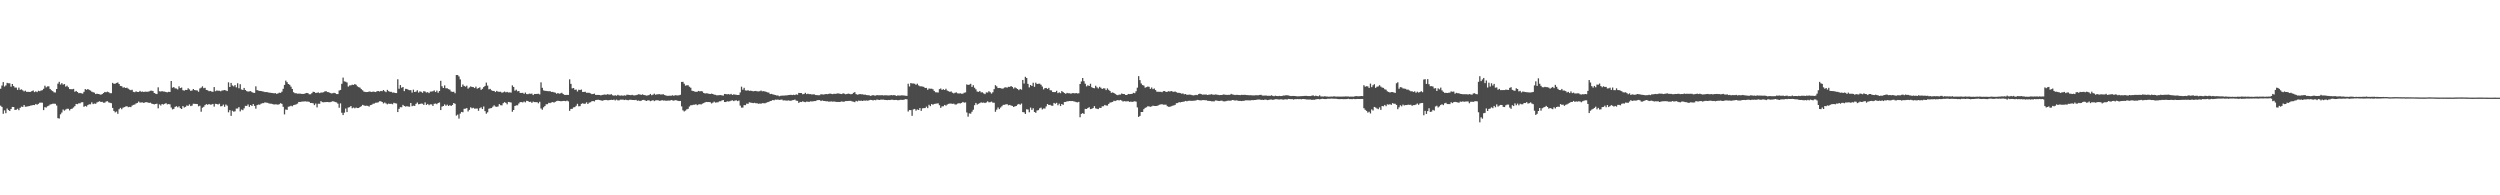 <?xml version="1.0" encoding="UTF-8"?>
<svg xmlns="http://www.w3.org/2000/svg" width="1920" height="150">
  <path d="M0 68.150h1v13.027H0zM1 65.676h1v16.432H1zM2 63.002h1v24.420H2zM3 66.466h1v18.314H3zM4 65.587h1v21.348H4zM5 63.620h1v19.717H5zM6 63.950h1v20.562H6zM7 64.017h1v21.215H7zM8 66.569h1v17.135H8zM9 64.537h1v17.611H9zM10 66.106h1v16.093H10zM11 67.242h1v17.179H11zM12 67.299h1v16.956H12zM13 69.010h1v14.501H13zM14 67.279h1v17.379H14zM15 68.968h1v13.886H15zM16 68.595h1v13.251H16zM17 69.370h1v12.776H17zM18 70.193h1v10.468H18zM19 69.619h1v12.349H19zM20 70.552h1v11.305H20zM21 70.480h1v11.173H21zM22 70.606h1v10.850H22zM23 70.538h1v10.550H23zM24 69.916h1v11.045H24zM25 69.490h1v11.174H25zM26 70.774h1v9.988H26zM27 70.123h1v9.707H27zM28 70.777h1v9.650H28zM29 69.689h1v10.090H29zM30 70.052h1v8.857H30zM31 69.510h1v9.286H31zM32 69.296h1v9.626H32zM33 68.201h1v16.369H33zM34 65.786h1v16.542H34zM35 67.101h1v15.478H35zM36 66.360h1v15.272H36zM37 66.327h1v14.801H37zM38 68.294h1v12.001H38zM39 69.320h1v10.718H39zM40 69.984h1v9.668H40zM41 70.918h1v8.686H41zM42 71.057h1v8.642H42zM43 68.349h1v12.677H43zM44 64.277h1v26.475H44zM45 62.819h1v28.207H45zM46 64.924h1v22.898H46zM47 63.822h1v22.602H47zM48 64.992h1v19.127H48zM49 64.548h1v20.456H49zM50 66.517h1v17.593H50zM51 65.784h1v17.730H51zM52 66.989h1v16.585H52zM53 68.422h1v16.395H53zM54 68.516h1v15.179H54zM55 68.566h1v14.854H55zM56 68.241h1v14.287H56zM57 70.440h1v11.091H57zM58 69.859h1v9.981H58zM59 70.641h1v9.389H59zM60 71.596h1v7.768H60zM61 71.359h1v8.018H61zM62 71.703h1v6.868H62zM63 71.879h1v6.599H63zM64 70.487h1v11.515H64zM65 68.408h1v12.948H65zM66 68.975h1v12.889H66zM67 68.335h1v12.379H67zM68 69.028h1v11.038H68zM69 69.536h1v10.575H69zM70 70.377h1v8.202H70zM71 70.834h1v9.132H71zM72 71.178h1v8.339H72zM73 72.249h1v7.457H73zM74 71.959h1v6.748H74zM75 72.191h1v6.009H75zM76 72.398h1v5.381H76zM77 72.760h1v5.554H77zM78 72.267h1v5.908H78zM79 71.491h1v7.398H79zM80 70.606h1v8.250H80zM81 70.849h1v7.117H81zM82 70.383h1v7.356H82zM83 70.812h1v7.832H83zM84 71.602h1v7.360H84zM85 71.556h1v7.684H85zM86 63.642h1v19.240H86zM87 64.374h1v20.803H87zM88 64.238h1v22.080H88zM89 63.696h1v21.948H89zM90 63.310h1v24.106H90zM91 64.498h1v19.413H91zM92 65.988h1v16.862H92zM93 66.223h1v17.711H93zM94 67.260h1v15.427H94zM95 67.071h1v15.228H95zM96 67.573h1v14.262H96zM97 67.305h1v14.244H97zM98 68.084h1v14.228H98zM99 68.817h1v13.275H99zM100 69.294h1v12.970H100zM101 68.939h1v12.180H101zM102 70.566h1v9.995H102zM103 70.825h1v9.479H103zM104 70.167h1v9.284H104zM105 70.602h1v8.450H105zM106 70.643h1v7.334H106zM107 69.763h1v9.026H107zM108 70.519h1v8.172H108zM109 70.294h1v8.358H109zM110 70.653h1v8.426H110zM111 70.337h1v8.225H111zM112 70.467h1v8.017H112zM113 70.427h1v8.243H113zM114 70.219h1v8.856H114zM115 69.684h1v9.181H115zM116 69.637h1v9.936H116zM117 69.954h1v9.929H117zM118 71.418h1v8.750H118zM119 71.934h1v7.918H119zM120 72.250h1v7.353H120zM121 67.075h1v16.103H121zM122 70.114h1v10.050H122zM123 70.274h1v10.779H123zM124 69.985h1v9.897H124zM125 70.318h1v9.977H125zM126 70.345h1v9.448H126zM127 70.697h1v8.488H127zM128 70.901h1v9.270H128zM129 70.493h1v9.417H129zM130 70.648h1v9.496H130zM131 62.229h1v20.368H131zM132 67.353h1v16.685H132zM133 66.878h1v16.719H133zM134 67.849h1v14.244H134zM135 67.999h1v13.553H135zM136 68.649h1v13.759H136zM137 66.316h1v15.361H137zM138 67.639h1v15.473H138zM139 67.245h1v16.470H139zM140 69.280h1v12.191H140zM141 69.643h1v12.950H141zM142 69.030h1v13.024H142zM143 69.138h1v11.871H143zM144 67.790h1v13.499H144zM145 68.659h1v11.517H145zM146 69.763h1v11.724H146zM147 69.459h1v11.627H147zM148 68.369h1v11.301H148zM149 69.170h1v10.574H149zM150 69.344h1v10.494H150zM151 69.478h1v10.444H151zM152 70.458h1v11.225H152zM153 67.922h1v13.266H153zM154 67.316h1v18.505H154zM155 66.286h1v16.467H155zM156 67.739h1v14.292H156zM157 67.438h1v13.305H157zM158 69.079h1v10.913H158zM159 69.316h1v11.195H159zM160 70.037h1v9.858H160zM161 69.856h1v10.531H161zM162 70.271h1v10.006H162zM163 70.503h1v9.293H163zM164 66.878h1v14.977H164zM165 70.037h1v9.696H165zM166 69.481h1v10.407H166zM167 69.709h1v10.586H167zM168 69.674h1v10.015H168zM169 70.098h1v11.545H169zM170 69.555h1v11.964H170zM171 69.355h1v11.004H171zM172 69.137h1v12.901H172zM173 69.482h1v10.783H173zM174 69.915h1v11.232H174zM175 63.233h1v23.015H175zM176 66.827h1v17.771H176zM177 63.677h1v25.302H177zM178 65.642h1v19.387H178zM179 66.333h1v19.429H179zM180 65.331h1v20.188H180zM181 67.073h1v16.332H181zM182 63.929h1v19.405H182zM183 67.770h1v14.517H183zM184 64.687h1v20.854H184zM185 68.718h1v15.422H185zM186 69.067h1v15.577H186zM187 67.555h1v15.646H187zM188 69.142h1v12.148H188zM189 69.999h1v11.343H189zM190 70.328h1v9.919H190zM191 70.144h1v11.910H191zM192 69.997h1v10.620H192zM193 70.766h1v10.637H193zM194 71.224h1v8.719H194zM195 71.358h1v9.953H195zM196 66.285h1v17.153H196zM197 69.209h1v11.549H197zM198 69.600h1v10.703H198zM199 69.852h1v10.567H199zM200 69.904h1v9.755H200zM201 70.207h1v9.028H201zM202 70.354h1v8.875H202zM203 70.685h1v7.921H203zM204 70.684h1v8.189H204zM205 70.819h1v8.150H205zM206 71.106h1v8.279H206zM207 71.207h1v8.390H207zM208 71.368h1v8.309H208zM209 71.476h1v8.502H209zM210 71.664h1v8.632H210zM211 71.533h1v8.573H211zM212 72.086h1v8.072H212zM213 71.715h1v8.744H213zM214 71.147h1v8.859H214zM215 71.313h1v7.968H215zM216 70.425h1v9.350H216zM217 68.174h1v13.862H217zM218 65.229h1v22.604H218zM219 61.890h1v22.245H219zM220 63.117h1v21.277H220zM221 64.502h1v17.453H221zM222 65.102h1v16.621H222zM223 66.546h1v14.652H223zM224 68.291h1v13.375H224zM225 70.821h1v9.945H225zM226 71.552h1v8.943H226zM227 71.618h1v8.525H227zM228 71.920h1v7.670H228zM229 71.861h1v6.429H229zM230 71.867h1v6.454H230zM231 72.076h1v6.025H231zM232 72.155h1v5.843H232zM233 72.109h1v5.825H233zM234 71.661h1v6.137H234zM235 71.378h1v6.637H235zM236 71.506h1v6.462H236zM237 72.405h1v5.828H237zM238 72.414h1v6.679H238zM239 71.586h1v7.461H239zM240 70.477h1v8.894H240zM241 70.681h1v10.083H241zM242 71.435h1v8.096H242zM243 71.205h1v11.273H243zM244 70.975h1v8.671H244zM245 71.502h1v8.194H245zM246 71.092h1v6.556H246zM247 71.049h1v7.385H247zM248 70.788h1v7.811H248zM249 70.193h1v8.269H249zM250 70.027h1v8.385H250zM251 70.723h1v7.588H251zM252 70.797h1v7.692H252zM253 71.380h1v7.116H253zM254 71.735h1v6.385H254zM255 71.626h1v6.163H255zM256 71.277h1v6.663H256zM257 71.600h1v6.800H257zM258 72.253h1v6.411H258zM259 72.238h1v7.375H259zM260 69.520h1v13.197H260zM261 69.088h1v10.338H261zM262 64.356h1v22.239H262zM263 59.603h1v28.750H263zM264 62.520h1v23.997H264zM265 62.760h1v20.600H265zM266 63.323h1v22.735H266zM267 66.524h1v16.073H267zM268 65.637h1v16.682H268zM269 65.519h1v15.874H269zM270 65.050h1v18.107H270zM271 65.239h1v17.344H271zM272 64.556h1v18.630H272zM273 65.060h1v17.518H273zM274 66.305h1v16.695H274zM275 66.903h1v16.024H275zM276 67.331h1v14.863H276zM277 68.449h1v13.093H277zM278 69.327h1v11.199H278zM279 70.339h1v10.619H279zM280 70.616h1v10.672H280zM281 70.696h1v10.454H281zM282 70.631h1v10.687H282zM283 70.266h1v11.624H283zM284 70.382h1v10.348H284zM285 70.655h1v9.831H285zM286 70.297h1v9.380H286zM287 70.500h1v9.004H287zM288 70.702h1v8.177H288zM289 70.103h1v8.729H289zM290 69.885h1v8.721H290zM291 70.280h1v7.511H291zM292 69.836h1v7.934H292zM293 70.053h1v8.277H293zM294 69.095h1v10.367H294zM295 70.114h1v8.607H295zM296 70.744h1v8.740H296zM297 69.038h1v11.100H297zM298 69.979h1v9.581H298zM299 70.505h1v9.302H299zM300 70.497h1v9.177H300zM301 71.122h1v8.933H301zM302 71.023h1v7.926H302zM303 71.410h1v7.880H303zM304 71.463h1v8.039H304zM305 60.884h1v25.207H305zM306 68.144h1v15.467H306zM307 65.308h1v17.036H307zM308 67.389h1v14.991H308zM309 66.799h1v13.759H309zM310 69.972h1v11.413H310zM311 68.211h1v13.652H311zM312 68.299h1v13.250H312zM313 68.935h1v12.889H313zM314 69.276h1v12.672H314zM315 69.239h1v9.854H315zM316 71.130h1v10.430H316zM317 68.848h1v12.320H317zM318 70.669h1v10.694H318zM319 70.360h1v9.392H319zM320 69.347h1v9.411H320zM321 71.075h1v9.036H321zM322 70.130h1v9.760H322zM323 70.483h1v9.053H323zM324 71.261h1v8.402H324zM325 69.990h1v10.622H325zM326 70.295h1v8.352H326zM327 71.041h1v9.532H327zM328 70.782h1v9.041H328zM329 71.539h1v9.246H329zM330 70.336h1v9.782H330zM331 70.307h1v9.855H331zM332 70.075h1v11.276H332zM333 69.407h1v10.309H333zM334 70.690h1v8.832H334zM335 69.587h1v10.449H335zM336 71.227h1v7.858H336zM337 69.874h1v8.817H337zM338 62.042h1v22.470H338zM339 66.263h1v15.624H339zM340 67.560h1v13.835H340zM341 65.577h1v14.625H341zM342 67.810h1v13.399H342zM343 67.781h1v12.607H343zM344 68.436h1v12.983H344zM345 68.871h1v11.881H345zM346 70.220h1v11.170H346zM347 70.577h1v9.989H347zM348 70.428h1v8.659H348zM349 71.612h1v8.097H349zM350 57.577h1v31.216H350zM351 57.644h1v30.371H351zM352 58.718h1v32.351H352zM353 60.982h1v26.265H353zM354 66.783h1v19.202H354zM355 64.882h1v21.329H355zM356 65.987h1v17.594H356zM357 66.557h1v16.905H357zM358 65.810h1v17.196H358zM359 68.025h1v17.603H359zM360 67.187h1v17.201H360zM361 66.369h1v16.075H361zM362 66.762h1v16.451H362zM363 66.925h1v15.883H363zM364 67.616h1v15.818H364zM365 66.529h1v16.888H365zM366 68.086h1v15.262H366zM367 67.635h1v17.482H367zM368 67.064h1v16.030H368zM369 68.996h1v13.422H369zM370 68.194h1v15.553H370zM371 66.883h1v14.887H371zM372 65.998h1v19.328H372zM373 63.428h1v23.855H373zM374 65.723h1v20.557H374zM375 68.590h1v14.898H375zM376 68.264h1v14.902H376zM377 69.310h1v13.707H377zM378 69.830h1v12.097H378zM379 69.837h1v11.077H379zM380 70.694h1v11.137H380zM381 69.787h1v12.302H381zM382 70.423h1v11.345H382zM383 70.506h1v9.487H383zM384 70.438h1v10.346H384zM385 71.206h1v9.747H385zM386 70.879h1v8.375H386zM387 70.307h1v8.121H387zM388 70.913h1v8.097H388zM389 70.559h1v9.545H389zM390 71.059h1v7.245H390zM391 70.893h1v7.615H391zM392 71.131h1v7.613H392zM393 65.579h1v20.220H393zM394 66.781h1v17.688H394zM395 69.620h1v11.805H395zM396 68.884h1v12.027H396zM397 70.136h1v10.782H397zM398 69.870h1v9.651H398zM399 71.386h1v7.028H399zM400 71.370h1v7.004H400zM401 71.250h1v7.467H401zM402 72.094h1v5.908H402zM403 71.068h1v7.585H403zM404 72.268h1v5.145H404zM405 72.338h1v5.270H405zM406 71.901h1v6.455H406zM407 72.051h1v6.098H407zM408 71.895h1v7.127H408zM409 73.002h1v5.017H409zM410 72.123h1v6.293H410zM411 72.210h1v6.209H411zM412 72.107h1v6.377H412zM413 71.968h1v7.401H413zM414 72.500h1v5.665H414zM415 63.228h1v20.060H415zM416 67.456h1v16.815H416zM417 69.407h1v13.005H417zM418 69.730h1v11.732H418zM419 69.819h1v10.239H419zM420 70.003h1v10.037H420zM421 70.081h1v8.853H421zM422 69.965h1v9.230H422zM423 70.600h1v8.079H423zM424 70.554h1v7.848H424zM425 70.928h1v7.877H425zM426 71.167h1v7.011H426zM427 71.963h1v5.709H427zM428 71.412h1v5.964H428zM429 72.009h1v5.567H429zM430 71.677h1v6.055H430zM431 71.239h1v6.491H431zM432 72.178h1v5.336H432zM433 72.840h1v4.694H433zM434 72.925h1v4.772H434zM435 72.882h1v4.377H435zM436 72.907h1v4.964H436zM437 60.921h1v24.213H437zM438 64.396h1v19.266H438zM439 67.872h1v15.694H439zM440 67.578h1v14.884H440zM441 68.967h1v13.328H441zM442 68.773h1v12.506H442zM443 70.241h1v9.481H443zM444 68.900h1v12.764H444zM445 69.194h1v12.301H445zM446 68.755h1v11.013H446zM447 70.622h1v8.683H447zM448 70.617h1v9.114H448zM449 70.435h1v9.191H449zM450 71.246h1v7.324H450zM451 71.244h1v8.618H451zM452 71.270h1v7.600H452zM453 71.695h1v6.845H453zM454 72.296h1v5.542H454zM455 72.180h1v5.379H455zM456 71.904h1v6.009H456zM457 72.898h1v3.974H457zM458 72.919h1v3.766H458zM459 72.927h1v3.668H459zM460 72.942h1v3.921H460zM461 73.288h1v3.793H461zM462 72.910h1v4.481H462zM463 72.780h1v4.253H463zM464 72.539h1v4.332H464zM465 72.831h1v3.908H465zM466 72.340h1v4.676H466zM467 72.526h1v4.456H467zM468 72.712h1v4.069H468zM469 72.364h1v4.285H469zM470 73.165h1v3.657H470zM471 73.489h1v3.025H471zM472 73.146h1v3.987H472zM473 73.536h1v2.963H473zM474 72.801h1v4.316H474zM475 73.318h1v3.725H475zM476 73.445h1v3.115H476zM477 73.241h1v3.314H477zM478 73.517h1v2.988H478zM479 73.191h1v3.664H479zM480 73.433h1v3.130H480zM481 72.699h1v4.148H481zM482 72.827h1v4.188H482zM483 72.982h1v3.650H483zM484 73.128h1v3.462H484zM485 72.823h1v3.996H485zM486 73.205h1v3.606H486zM487 73.275h1v3.626H487zM488 73.068h1v3.616H488zM489 72.763h1v4.643H489zM490 72.416h1v4.760H490zM491 72.543h1v5.096H491zM492 72.868h1v4.444H492zM493 72.470h1v4.375H493zM494 72.983h1v3.708H494zM495 73.106h1v4.038H495zM496 73.441h1v4.142H496zM497 73.245h1v3.825H497zM498 72.992h1v4.051H498zM499 72.147h1v5.590H499zM500 73.095h1v4.276H500zM501 72.729h1v4.175H501zM502 71.941h1v5.727H502zM503 72.755h1v4.341H503zM504 72.459h1v4.500H504zM505 72.415h1v4.656H505zM506 72.319h1v5.092H506zM507 72.578h1v4.736H507zM508 72.504h1v4.420H508zM509 72.416h1v4.836H509zM510 73.010h1v4.162H510zM511 73.355h1v4.058H511zM512 73.578h1v3.737H512zM513 73.587h1v3.641H513zM514 73.491h1v3.807H514zM515 73.527h1v3.264H515zM516 73.182h1v3.903H516zM517 73.574h1v3.794H517zM518 73.099h1v3.807H518zM519 73.199h1v3.873H519zM520 73.318h1v4.023H520zM521 73.164h1v4.457H521zM522 72.815h1v4.705H522zM523 62.948h1v18.746H523zM524 62.830h1v21.899H524zM525 64.287h1v21.302H525zM526 65.801h1v19.127H526zM527 65.486h1v18.487H527zM528 65.466h1v18.093H528zM529 66.628h1v15.203H529zM530 67.377h1v13.447H530zM531 69.667h1v11.143H531zM532 69.916h1v10.511H532zM533 70.323h1v10.126H533zM534 70.579h1v9.445H534zM535 70.399h1v10.380H535zM536 69.827h1v10.380H536zM537 70.189h1v9.834H537zM538 69.919h1v10.301H538zM539 70.266h1v9.350H539zM540 71.447h1v7.727H540zM541 71.777h1v6.830H541zM542 71.640h1v6.659H542zM543 71.737h1v6.648H543zM544 72.041h1v6.294H544zM545 72.174h1v6.391H545zM546 71.899h1v7.569H546zM547 72.171h1v6.659H547zM548 72.705h1v5.387H548zM549 72.818h1v5.954H549zM550 73.193h1v5.454H550zM551 73.151h1v5.369H551zM552 73.075h1v4.736H552zM553 73.025h1v4.738H553zM554 73.291h1v3.839H554zM555 73.443h1v3.398H555zM556 72.144h1v6.169H556zM557 72.223h1v6.166H557zM558 72.425h1v5.353H558zM559 72.261h1v5.736H559zM560 72.595h1v5.160H560zM561 72.102h1v5.199H561zM562 72.906h1v4.149H562zM563 72.426h1v5.248H563zM564 72.643h1v4.563H564zM565 72.827h1v4.207H565zM566 72.980h1v4.665H566zM567 72.926h1v4.291H567zM568 71.017h1v10.076H568zM569 66.574h1v16.070H569zM570 68.861h1v13.778H570zM571 67.419h1v13.339H571zM572 69.418h1v11.371H572zM573 69.572h1v10.008H573zM574 69.284h1v10.486H574zM575 69.763h1v8.847H575zM576 69.624h1v9.184H576zM577 69.858h1v9.121H577zM578 70.156h1v9.043H578zM579 69.946h1v9.009H579zM580 69.831h1v9.497H580zM581 70.130h1v9.156H581zM582 70.178h1v9.565H582zM583 70.038h1v9.477H583zM584 69.515h1v10.143H584zM585 70.160h1v9.071H585zM586 70.007h1v9.234H586zM587 70.257h1v9.096H587zM588 70.534h1v8.371H588zM589 70.979h1v7.490H589zM590 71.114h1v7.127H590zM591 72.252h1v5.357H591zM592 72.066h1v5.325H592zM593 72.450h1v4.335H593zM594 72.762h1v4.293H594zM595 73.002h1v3.468H595zM596 73.296h1v3.321H596zM597 73.313h1v3.122H597zM598 73.916h1v2.823H598zM599 73.556h1v3.039H599zM600 73.419h1v3.022H600zM601 73.412h1v3.745H601zM602 73.350h1v3.728H602zM603 73.248h1v3.943H603zM604 73.196h1v4.117H604zM605 72.987h1v4.134H605zM606 72.909h1v4.383H606zM607 72.818h1v4.593H607zM608 73.014h1v3.952H608zM609 72.777h1v4.077H609zM610 73.011h1v3.442H610zM611 72.469h1v4.865H611zM612 72.750h1v4.738H612zM613 71.336h1v7.722H613zM614 71.419h1v6.821H614zM615 71.492h1v6.900H615zM616 72.416h1v5.426H616zM617 72.159h1v6.078H617zM618 71.250h1v7.236H618zM619 72.290h1v5.715H619zM620 71.943h1v6.194H620zM621 72.279h1v5.934H621zM622 72.290h1v5.528H622zM623 72.531h1v5.391H623zM624 72.443h1v5.386H624zM625 72.506h1v5.097H625zM626 72.986h1v4.631H626zM627 73.071h1v3.899H627zM628 73.166h1v3.667H628zM629 73.110h1v3.758H629zM630 72.366h1v5.248H630zM631 72.514h1v4.650H631zM632 72.608h1v4.891H632zM633 72.405h1v5.181H633zM634 72.192h1v5.633H634zM635 72.355h1v5.423H635zM636 72.078h1v6.006H636zM637 71.839h1v6.170H637zM638 72.069h1v5.798H638zM639 72.273h1v5.832H639zM640 71.969h1v5.978H640zM641 72.087h1v6.058H641zM642 71.936h1v6.324H642zM643 71.677h1v6.596H643zM644 71.883h1v6.477H644zM645 72.068h1v6.092H645zM646 72.242h1v5.617H646zM647 71.641h1v6.536H647zM648 71.996h1v6.031H648zM649 72.393h1v5.203H649zM650 72.119h1v5.510H650zM651 71.911h1v5.610H651zM652 72.066h1v5.381H652zM653 72.391h1v5.095H653zM654 72.152h1v5.798H654zM655 71.254h1v6.893H655zM656 70.772h1v7.726H656zM657 72.302h1v5.175H657zM658 72.699h1v5.202H658zM659 72.501h1v4.760H659zM660 72.168h1v5.302H660zM661 72.468h1v4.840H661zM662 72.390h1v5.160H662zM663 72.757h1v4.394H663zM664 72.660h1v4.718H664zM665 73.023h1v4.142H665zM666 73.132h1v4.223H666zM667 73.151h1v3.855H667zM668 73.643h1v3.059H668zM669 73.366h1v3.425H669zM670 72.988h1v4.149H670zM671 73.361h1v3.410H671zM672 73.400h1v3.627H672zM673 73.036h1v3.418H673zM674 73.163h1v3.469H674zM675 73.155h1v3.651H675zM676 73.144h1v3.328H676zM677 73.049h1v3.497H677zM678 73.301h1v3.207H678zM679 73.184h1v3.556H679zM680 73.185h1v3.623H680zM681 73.277h1v3.620H681zM682 73.342h1v3.415H682zM683 73.239h1v3.612H683zM684 73.004h1v3.574H684zM685 73.227h1v3.362H685zM686 72.987h1v3.878H686zM687 73.228h1v3.539H687zM688 73.674h1v3.069H688zM689 73.291h1v3.706H689zM690 73.362h1v3.551H690zM691 73.388h1v3.240H691zM692 73.223h1v3.489H692zM693 73.243h1v3.517H693zM694 73.392h1v3.110H694zM695 73.514h1v2.634H695zM696 73.634h1v2.649H696zM697 64.333h1v21.317H697zM698 66.381h1v18.140H698zM699 63.812h1v20.789H699zM700 64.101h1v24.838H700zM701 64.116h1v19.913H701zM702 64.330h1v19.328H702zM703 65.141h1v19.837H703zM704 64.267h1v19.798H704zM705 65.593h1v18.866H705zM706 66.243h1v16.775H706zM707 66.297h1v18.836H707zM708 66.437h1v16.775H708zM709 66.726h1v16.312H709zM710 67.561h1v15.452H710zM711 67.494h1v14.361H711zM712 68.975h1v14.061H712zM713 67.932h1v12.562H713zM714 68.165h1v13.370H714zM715 68.093h1v11.834H715zM716 68.535h1v11.924H716zM717 69.855h1v9.945H717zM718 70.870h1v8.791H718zM719 70.904h1v8.609H719zM720 71.087h1v8.290H720zM721 68.439h1v12.353H721zM722 67.954h1v14.900H722zM723 69.082h1v12.642H723zM724 68.495h1v13.137H724zM725 69.142h1v11.431H725zM726 68.137h1v13.023H726zM727 69.600h1v10.683H727zM728 70.044h1v9.718H728zM729 70.547h1v8.972H729zM730 70.209h1v9.340H730zM731 71.167h1v8.587H731zM732 71.722h1v7.908H732zM733 71.237h1v9.035H733zM734 70.942h1v9.296H734zM735 71.669h1v7.899H735zM736 71.823h1v7.457H736zM737 71.622h1v7.853H737zM738 71.994h1v7.063H738zM739 71.915h1v6.390H739zM740 71.208h1v7.645H740zM741 70.947h1v7.714H741zM742 64.842h1v21.543H742zM743 65.218h1v24.359H743zM744 64.952h1v22.156H744zM745 64.353h1v22.933H745zM746 66.773h1v19.016H746zM747 65.446h1v18.838H747zM748 67.383h1v13.388H748zM749 68.592h1v10.445H749zM750 70.323h1v9.993H750zM751 70.530h1v9.194H751zM752 69.869h1v9.324H752zM753 70.962h1v7.638H753zM754 70.882h1v8.089H754zM755 71.714h1v7.005H755zM756 72.281h1v6.880H756zM757 70.962h1v7.736H757zM758 71.090h1v6.720H758zM759 70.044h1v8.556H759zM760 70.874h1v7.622H760zM761 71.880h1v6.175H761zM762 70.856h1v8.013H762zM763 68.436h1v10.446H763zM764 65.445h1v20.404H764zM765 66.308h1v17.920H765zM766 67.650h1v14.863H766zM767 67.514h1v16.315H767zM768 67.665h1v14.919H768zM769 68.099h1v13.536H769zM770 67.939h1v12.615H770zM771 67.212h1v13.270H771zM772 67.040h1v13.084H772zM773 67.334h1v12.680H773zM774 66.644h1v14.271H774zM775 66.773h1v13.821H775zM776 66.027h1v15.023H776zM777 66.772h1v14.593H777zM778 68.002h1v14.173H778zM779 67.078h1v14.581H779zM780 67.716h1v13.680H780zM781 68.375h1v11.951H781zM782 69.223h1v10.610H782zM783 68.303h1v12.132H783zM784 68.888h1v10.605H784zM785 61.373h1v24.682H785zM786 64.143h1v22.117H786zM787 58.973h1v28.531H787zM788 59.879h1v24.051H788zM789 64.394h1v19.715H789zM790 67.121h1v19.086H790zM791 65.265h1v17.390H791zM792 66.057h1v18.333H792zM793 63.537h1v19.612H793zM794 66.645h1v19.388H794zM795 63.478h1v23.147H795zM796 64.496h1v20.345H796zM797 64.316h1v20.257H797zM798 64.252h1v18.965H798zM799 65.079h1v17.575H799zM800 66.474h1v17.587H800zM801 68.668h1v14.629H801zM802 67.708h1v15.621H802zM803 67.535h1v14.161H803zM804 68.313h1v11.557H804zM805 67.477h1v13.179H805zM806 69.290h1v11.172H806zM807 69.446h1v11.697H807zM808 70.664h1v10.565H808zM809 70.776h1v8.267H809zM810 70.698h1v8.961H810zM811 69.736h1v9.220H811zM812 71.506h1v9.347H812zM813 70.926h1v8.698H813zM814 71.555h1v9.903H814zM815 69.921h1v9.959H815zM816 70.697h1v9.842H816zM817 71.451h1v6.914H817zM818 72.023h1v6.276H818zM819 71.315h1v6.488H819zM820 71.606h1v6.172H820zM821 71.652h1v5.918H821zM822 71.993h1v5.698H822zM823 71.530h1v6.041H823zM824 71.503h1v6.337H824zM825 71.726h1v6.310H825zM826 71.407h1v7.023H826zM827 71.805h1v6.842H827zM828 71.619h1v6.608H828zM829 64.507h1v25.568H829zM830 62.587h1v24.839H830zM831 59.887h1v26.985H831zM832 62.336h1v25.169H832zM833 64.327h1v19.303H833zM834 66.344h1v17.355H834zM835 65.503h1v17.462H835zM836 66.062h1v16.290H836zM837 64.285h1v19.513H837zM838 66.976h1v16.594H838zM839 67.594h1v15.402H839zM840 67.789h1v13.728H840zM841 65.850h1v17.391H841zM842 67.073h1v16.495H842zM843 67.919h1v15.871H843zM844 66.687h1v16.129H844zM845 67.384h1v15.552H845zM846 68.369h1v13.286H846zM847 67.768h1v13.841H847zM848 67.909h1v12.683H848zM849 69.206h1v11.821H849zM850 67.877h1v13.227H850zM851 68.945h1v10.873H851zM852 69.873h1v8.918H852zM853 71.265h1v7.315H853zM854 70.986h1v7.304H854zM855 71.441h1v5.940H855zM856 72.098h1v5.532H856zM857 72.775h1v4.391H857zM858 73.098h1v3.772H858zM859 72.655h1v4.502H859zM860 72.669h1v4.101H860zM861 71.785h1v5.476H861zM862 72.173h1v5.823H862zM863 72.244h1v5.435H863zM864 72.916h1v4.948H864zM865 72.958h1v4.857H865zM866 72.125h1v5.612H866zM867 72.301h1v5.979H867zM868 72.186h1v5.847H868zM869 72.064h1v6.206H869zM870 71.285h1v6.732H870zM871 71.565h1v6.218H871zM872 70.101h1v8.004H872zM873 67.329h1v15.172H873zM874 58.473h1v31.337H874zM875 61.537h1v27.427H875zM876 64.084h1v21.922H876zM877 65.316h1v20.720H877zM878 65.669h1v18.179H878zM879 67.340h1v15.515H879zM880 66.893h1v15.505H880zM881 66.477h1v15.141H881zM882 66.672h1v15.023H882zM883 68.267h1v13.739H883zM884 67.184h1v14.530H884zM885 68.471h1v12.673H885zM886 67.933h1v13.491H886zM887 69.171h1v12.240H887zM888 70.434h1v10.918H888zM889 70.427h1v10.507H889zM890 70.498h1v9.921H890zM891 70.518h1v9.679H891zM892 70.807h1v9.243H892zM893 69.982h1v10.430H893zM894 69.913h1v10.468H894zM895 70.678h1v9.694H895zM896 70.458h1v11.128H896zM897 70.052h1v11.979H897zM898 70.316h1v11.695H898zM899 69.910h1v11.728H899zM900 70.289h1v10.916H900zM901 70.545h1v10.423H901zM902 70.237h1v10.307H902zM903 70.828h1v8.444H903zM904 71.283h1v7.880H904zM905 71.278h1v7.156H905zM906 71.527h1v7.113H906zM907 71.936h1v6.391H907zM908 71.747h1v6.456H908zM909 72.434h1v5.528H909zM910 72.210h1v5.309H910zM911 72.786h1v5.061H911zM912 72.738h1v4.745H912zM913 72.673h1v4.668H913zM914 72.760h1v4.642H914zM915 73.086h1v4.377H915zM916 73.255h1v4.129H916zM917 73.089h1v4.208H917zM918 72.868h1v4.311H918zM919 73.068h1v3.642H919zM920 72.294h1v4.558H920zM921 71.923h1v5.150H921zM922 72.241h1v4.872H922zM923 72.689h1v4.226H923zM924 72.617h1v4.245H924zM925 72.589h1v4.401H925zM926 72.582h1v4.442H926zM927 72.949h1v4.475H927zM928 72.662h1v4.794H928zM929 72.591h1v4.970H929zM930 72.327h1v5.507H930zM931 72.698h1v5.146H931zM932 72.731h1v5.149H932zM933 72.572h1v4.567H933zM934 72.672h1v4.550H934zM935 72.866h1v4.630H935zM936 73.050h1v4.538H936zM937 72.959h1v4.410H937zM938 72.957h1v4.349H938zM939 72.542h1v5.276H939zM940 72.635h1v5.225H940zM941 72.795h1v4.946H941zM942 72.894h1v4.511H942zM943 72.801h1v4.457H943zM944 72.872h1v4.485H944zM945 72.078h1v5.181H945zM946 72.560h1v4.241H946zM947 72.717h1v4.223H947zM948 73.005h1v4.232H948zM949 72.802h1v4.265H949zM950 72.853h1v4.390H950zM951 72.946h1v4.592H951zM952 73.037h1v4.406H952zM953 72.805h1v4.797H953zM954 72.891h1v4.558H954zM955 72.796h1v4.602H955zM956 72.879h1v4.189H956zM957 73.011h1v4.021H957zM958 73.080h1v3.976H958zM959 73.150h1v3.962H959zM960 73.126h1v3.964H960zM961 73.212h1v3.661H961zM962 73.285h1v3.670H962zM963 73.277h1v3.526H963zM964 73.131h1v3.602H964zM965 73.151h1v3.346H965zM966 73.147h1v3.308H966zM967 72.904h1v3.533H967zM968 72.792h1v3.969H968zM969 73.348h1v3.307H969zM970 73.444h1v3.378H970zM971 73.349h1v3.118H971zM972 73.362h1v3.255H972zM973 73.586h1v3.320H973zM974 73.542h1v3.167H974zM975 73.602h1v2.849H975zM976 73.179h1v3.271H976zM977 73.649h1v3.058H977zM978 73.864h1v2.613H978zM979 73.471h1v2.723H979zM980 73.738h1v2.423H980zM981 73.833h1v2.495H981zM982 73.630h1v2.812H982zM983 73.771h1v2.520H983zM984 73.715h1v2.569H984zM985 73.358h1v3.251H985zM986 73.392h1v2.953H986zM987 73.160h1v3.079H987zM988 73.167h1v3.259H988zM989 73.320h1v2.643H989zM990 73.562h1v2.498H990zM991 73.803h1v2.400H991zM992 73.689h1v2.470H992zM993 73.663h1v2.811H993zM994 73.729h1v2.427H994zM995 73.872h1v2.305H995zM996 73.992h1v2.102H996zM997 73.956h1v2.253H997zM998 73.878h1v2.200H998zM999 73.820h1v2.451H999zM1000 73.803h1v2.226H1000zM1001 73.685h1v2.382H1001zM1002 73.620h1v2.608H1002zM1003 73.644h1v2.734H1003zM1004 73.754h1v2.691H1004zM1005 73.766h1v2.667H1005zM1006 73.755h1v2.712H1006zM1007 73.458h1v3.231H1007zM1008 73.240h1v3.334H1008zM1009 73.835h1v2.786H1009zM1010 73.469h1v2.884H1010zM1011 73.801h1v2.327H1011zM1012 73.918h1v2.160H1012zM1013 73.193h1v3.076H1013zM1014 74.062h1v2.006H1014zM1015 74.100h1v1.744H1015zM1016 74.131h1v1.865H1016zM1017 73.900h1v2.192H1017zM1018 74.120h1v1.954H1018zM1019 74.158h1v1.682H1019zM1020 74.268h1v1.542H1020zM1021 74.170h1v1.666H1021zM1022 74.141h1v1.590H1022zM1023 74.213h1v1.574H1023zM1024 73.933h1v1.893H1024zM1025 74.130h1v1.673H1025zM1026 74.187h1v1.673H1026zM1027 74.132h1v1.950H1027zM1028 74.195h1v1.959H1028zM1029 74.202h1v1.933H1029zM1030 74.190h1v1.831H1030zM1031 74.143h1v2.036H1031zM1032 74.142h1v1.991H1032zM1033 74.012h1v2.122H1033zM1034 74.107h1v1.957H1034zM1035 74.087h1v1.758H1035zM1036 74.228h1v1.901H1036zM1037 74.209h1v1.895H1037zM1038 74.172h1v2.030H1038zM1039 74.216h1v1.724H1039zM1040 74.003h1v2.154H1040zM1041 73.799h1v2.287H1041zM1042 73.954h1v2.014H1042zM1043 73.949h1v2.068H1043zM1044 73.900h1v2.134H1044zM1045 73.736h1v2.226H1045zM1046 73.850h1v2.118H1046zM1047 65.421h1v17.672H1047zM1048 66.570h1v17.747H1048zM1049 66.184h1v18.972H1049zM1050 66.331h1v20.135H1050zM1051 67.511h1v18.278H1051zM1052 64.217h1v22.923H1052zM1053 66.941h1v17.099H1053zM1054 65.496h1v19.382H1054zM1055 64.671h1v17.476H1055zM1056 67.472h1v15.104H1056zM1057 66.633h1v16.661H1057zM1058 66.367h1v17.505H1058zM1059 65.441h1v17.053H1059zM1060 66.502h1v17.862H1060zM1061 67.229h1v14.189H1061zM1062 67.474h1v14.203H1062zM1063 68.554h1v12.029H1063zM1064 68.863h1v12.705H1064zM1065 70.151h1v10.001H1065zM1066 70.601h1v9.759H1066zM1067 71.067h1v8.942H1067zM1068 70.701h1v9.828H1068zM1069 70.686h1v8.533H1069zM1070 70.989h1v8.671H1070zM1071 71.349h1v8.323H1071zM1072 63.924h1v16.666H1072zM1073 63.203h1v20.656H1073zM1074 68.125h1v14.324H1074zM1075 66.912h1v13.907H1075zM1076 67.117h1v14.540H1076zM1077 67.872h1v12.475H1077zM1078 68.043h1v12.976H1078zM1079 68.194h1v12.482H1079zM1080 68.884h1v11.805H1080zM1081 68.789h1v11.597H1081zM1082 69.460h1v11.090H1082zM1083 70.091h1v10.324H1083zM1084 70.111h1v11.157H1084zM1085 70.595h1v10.163H1085zM1086 70.161h1v10.552H1086zM1087 71.239h1v9.036H1087zM1088 70.406h1v9.098H1088zM1089 71.091h1v9.373H1089zM1090 70.712h1v8.741H1090zM1091 69.982h1v9.155H1091zM1092 70.817h1v8.230H1092zM1093 61.078h1v27.431H1093zM1094 60.802h1v24.331H1094zM1095 64.462h1v23.031H1095zM1096 60.789h1v24.562H1096zM1097 64.675h1v18.485H1097zM1098 66.207h1v19.746H1098zM1099 66.138h1v19.595H1099zM1100 66.473h1v17.917H1100zM1101 67.929h1v16.988H1101zM1102 67.662h1v14.121H1102zM1103 69.852h1v11.368H1103zM1104 67.815h1v14.720H1104zM1105 68.617h1v13.073H1105zM1106 67.269h1v13.310H1106zM1107 69.405h1v10.652H1107zM1108 70.494h1v10.262H1108zM1109 71.326h1v8.043H1109zM1110 71.261h1v7.699H1110zM1111 71.436h1v8.463H1111zM1112 71.201h1v8.723H1112zM1113 71.100h1v8.855H1113zM1114 70.190h1v8.362H1114zM1115 70.459h1v8.728H1115zM1116 70.302h1v8.161H1116zM1117 71.959h1v6.290H1117zM1118 71.247h1v7.207H1118zM1119 71.581h1v7.065H1119zM1120 71.637h1v7.275H1120zM1121 72.082h1v5.942H1121zM1122 72.180h1v6.006H1122zM1123 72.383h1v5.475H1123zM1124 72.334h1v5.852H1124zM1125 72.402h1v5.560H1125zM1126 72.341h1v5.573H1126zM1127 72.602h1v5.342H1127zM1128 72.266h1v7.018H1128zM1129 72.498h1v5.682H1129zM1130 72.739h1v5.412H1130zM1131 71.761h1v6.474H1131zM1132 71.572h1v6.310H1132zM1133 72.266h1v5.396H1133zM1134 72.384h1v5.493H1134zM1135 62.802h1v23.427H1135zM1136 58.537h1v35.419H1136zM1137 62.319h1v27.812H1137zM1138 61.037h1v30.122H1138zM1139 59.857h1v27.155H1139zM1140 63.864h1v22.799H1140zM1141 61.777h1v21.537H1141zM1142 67.237h1v18.015H1142zM1143 63.468h1v20.188H1143zM1144 66.483h1v16.850H1144zM1145 63.931h1v18.494H1145zM1146 65.703h1v17.414H1146zM1147 64.432h1v16.936H1147zM1148 67.320h1v15.052H1148zM1149 67.133h1v13.067H1149zM1150 68.939h1v12.913H1150zM1151 68.259h1v12.860H1151zM1152 69.238h1v11.371H1152zM1153 69.187h1v11.453H1153zM1154 69.175h1v12.904H1154zM1155 69.149h1v13.076H1155zM1156 68.820h1v12.007H1156zM1157 68.968h1v11.357H1157zM1158 69.085h1v11.234H1158zM1159 67.465h1v15.116H1159zM1160 66.993h1v16.541H1160zM1161 69.033h1v11.758H1161zM1162 69.472h1v12.003H1162zM1163 69.717h1v9.670H1163zM1164 67.767h1v13.077H1164zM1165 68.331h1v11.212H1165zM1166 70.205h1v10.665H1166zM1167 69.776h1v9.889H1167zM1168 71.031h1v9.074H1168zM1169 70.312h1v9.745H1169zM1170 70.445h1v8.669H1170zM1171 70.727h1v8.424H1171zM1172 70.784h1v7.661H1172zM1173 70.916h1v8.674H1173zM1174 71.000h1v8.278H1174zM1175 71.001h1v7.618H1175zM1176 70.861h1v8.633H1176zM1177 70.597h1v9.413H1177zM1178 65.577h1v19.472H1178zM1179 62.473h1v25.818H1179zM1180 65.962h1v21.423H1180zM1181 60.162h1v25.104H1181zM1182 64.317h1v18.605H1182zM1183 65.919h1v19.062H1183zM1184 66.972h1v16.196H1184zM1185 67.078h1v15.479H1185zM1186 66.647h1v15.497H1186zM1187 66.904h1v14.392H1187zM1188 66.959h1v15.207H1188zM1189 67.309h1v16.172H1189zM1190 68.078h1v14.856H1190zM1191 67.391h1v15.960H1191zM1192 66.788h1v17.060H1192zM1193 67.691h1v14.674H1193zM1194 65.174h1v18.110H1194zM1195 66.676h1v15.517H1195zM1196 68.195h1v13.673H1196zM1197 69.115h1v12.940H1197zM1198 69.200h1v10.700H1198zM1199 68.283h1v12.213H1199zM1200 69.540h1v10.853H1200zM1201 69.537h1v11.746H1201zM1202 69.974h1v10.518H1202zM1203 70.962h1v9.177H1203zM1204 70.531h1v8.957H1204zM1205 71.456h1v7.548H1205zM1206 70.207h1v8.071H1206zM1207 71.511h1v6.849H1207zM1208 71.108h1v6.391H1208zM1209 71.786h1v6.435H1209zM1210 71.796h1v6.087H1210zM1211 71.686h1v6.402H1211zM1212 71.697h1v6.069H1212zM1213 72.413h1v5.568H1213zM1214 72.610h1v5.956H1214zM1215 72.324h1v5.458H1215zM1216 72.446h1v4.923H1216zM1217 72.207h1v4.796H1217zM1218 72.329h1v4.706H1218zM1219 69.792h1v10.040H1219zM1220 61.506h1v25.343H1220zM1221 63.395h1v21.666H1221zM1222 66.151h1v18.038H1222zM1223 67.273h1v16.340H1223zM1224 65.994h1v16.899H1224zM1225 67.021h1v14.909H1225zM1226 64.999h1v18.979H1226zM1227 65.031h1v17.835H1227zM1228 64.173h1v19.938H1228zM1229 66.078h1v17.885H1229zM1230 67.037h1v15.236H1230zM1231 66.260h1v15.859H1231zM1232 66.743h1v14.387H1232zM1233 66.703h1v15.700H1233zM1234 67.953h1v12.715H1234zM1235 67.834h1v14.394H1235zM1236 67.344h1v14.186H1236zM1237 69.022h1v11.710H1237zM1238 67.217h1v13.965H1238zM1239 69.200h1v12.661H1239zM1240 69.259h1v12.122H1240zM1241 67.830h1v14.060H1241zM1242 69.161h1v11.369H1242zM1243 69.234h1v11.315H1243zM1244 69.562h1v11.325H1244zM1245 70.020h1v9.711H1245zM1246 70.858h1v8.564H1246zM1247 70.988h1v8.568H1247zM1248 70.879h1v7.891H1248zM1249 71.509h1v7.413H1249zM1250 72.355h1v6.594H1250zM1251 71.679h1v6.288H1251zM1252 72.886h1v4.013H1252zM1253 72.431h1v5.123H1253zM1254 72.646h1v4.635H1254zM1255 72.803h1v4.409H1255zM1256 72.603h1v4.686H1256zM1257 72.170h1v4.775H1257zM1258 72.332h1v4.343H1258zM1259 72.437h1v4.620H1259zM1260 72.742h1v5.269H1260zM1261 72.790h1v5.261H1261zM1262 72.982h1v4.527H1262zM1263 73.140h1v3.949H1263zM1264 73.124h1v3.666H1264zM1265 73.046h1v4.057H1265zM1266 72.774h1v4.839H1266zM1267 73.086h1v4.334H1267zM1268 72.480h1v4.858H1268zM1269 72.470h1v5.127H1269zM1270 72.298h1v5.657H1270zM1271 72.164h1v5.592H1271zM1272 72.269h1v5.619H1272zM1273 72.052h1v5.703H1273zM1274 71.853h1v6.486H1274zM1275 71.932h1v6.132H1275zM1276 71.913h1v5.916H1276zM1277 72.268h1v5.515H1277zM1278 72.020h1v5.680H1278zM1279 71.867h1v5.874H1279zM1280 71.689h1v6.111H1280zM1281 72.031h1v6.073H1281zM1282 72.067h1v6.020H1282zM1283 72.107h1v5.954H1283zM1284 72.335h1v5.296H1284zM1285 72.365h1v5.591H1285zM1286 72.151h1v5.707H1286zM1287 72.191h1v5.497H1287zM1288 72.021h1v6.110H1288zM1289 72.046h1v6.385H1289zM1290 72.307h1v6.296H1290zM1291 72.199h1v5.867H1291zM1292 72.240h1v5.703H1292zM1293 71.839h1v6.377H1293zM1294 72.075h1v6.338H1294zM1295 71.981h1v6.557H1295zM1296 72.015h1v6.972H1296zM1297 72.058h1v6.827H1297zM1298 71.963h1v6.579H1298zM1299 72.055h1v6.635H1299zM1300 72.428h1v6.305H1300zM1301 72.339h1v6.308H1301zM1302 72.157h1v5.462H1302zM1303 71.940h1v6.003H1303zM1304 72.230h1v5.677H1304zM1305 71.959h1v5.698H1305zM1306 72.311h1v5.263H1306zM1307 72.562h1v5.489H1307zM1308 72.477h1v5.310H1308zM1309 72.414h1v5.053H1309zM1310 72.265h1v5.219H1310zM1311 72.143h1v5.426H1311zM1312 72.352h1v5.044H1312zM1313 72.346h1v4.976H1313zM1314 72.254h1v5.143H1314zM1315 72.519h1v5.114H1315zM1316 72.227h1v5.280H1316zM1317 72.259h1v5.492H1317zM1318 72.133h1v5.377H1318zM1319 72.259h1v5.122H1319zM1320 72.241h1v5.138H1320zM1321 72.467h1v4.756H1321zM1322 72.283h1v5.233H1322zM1323 72.070h1v5.428H1323zM1324 72.537h1v4.701H1324zM1325 72.645h1v4.453H1325zM1326 72.434h1v4.713H1326zM1327 72.999h1v4.268H1327zM1328 72.849h1v4.383H1328zM1329 73.191h1v4.249H1329zM1330 73.017h1v4.186H1330zM1331 73.085h1v4.009H1331zM1332 73.050h1v3.894H1332zM1333 72.841h1v3.982H1333zM1334 73.307h1v3.819H1334zM1335 72.990h1v4.220H1335zM1336 73.182h1v4.018H1336zM1337 73.125h1v3.900H1337zM1338 72.905h1v3.873H1338zM1339 73.182h1v3.542H1339zM1340 73.254h1v3.612H1340zM1341 73.395h1v3.286H1341zM1342 73.499h1v3.069H1342zM1343 73.549h1v3.112H1343zM1344 73.195h1v3.653H1344zM1345 73.253h1v3.269H1345zM1346 73.474h1v3.177H1346zM1347 73.381h1v3.180H1347zM1348 73.637h1v2.990H1348zM1349 73.206h1v3.339H1349zM1350 73.412h1v2.900H1350zM1351 73.363h1v3.176H1351zM1352 73.399h1v3.309H1352zM1353 73.460h1v2.944H1353zM1354 73.453h1v2.935H1354zM1355 73.435h1v3.131H1355zM1356 73.652h1v3.225H1356zM1357 73.963h1v2.389H1357zM1358 73.824h1v2.432H1358zM1359 73.802h1v2.778H1359zM1360 73.867h1v2.605H1360zM1361 73.887h1v2.537H1361zM1362 73.892h1v2.404H1362zM1363 73.848h1v2.202H1363zM1364 73.377h1v2.971H1364zM1365 73.541h1v2.954H1365zM1366 73.304h1v3.486H1366zM1367 73.540h1v2.880H1367zM1368 73.516h1v2.754H1368zM1369 73.399h1v2.960H1369zM1370 73.797h1v2.484H1370zM1371 73.587h1v2.458H1371zM1372 73.397h1v2.792H1372zM1373 73.873h1v2.083H1373zM1374 73.755h1v2.265H1374zM1375 73.893h1v2.115H1375zM1376 73.387h1v2.561H1376zM1377 73.830h1v2.199H1377zM1378 73.750h1v2.482H1378zM1379 73.751h1v2.518H1379zM1380 73.846h1v2.509H1380zM1381 73.568h1v3.082H1381zM1382 73.767h1v3.053H1382zM1383 73.505h1v3.224H1383zM1384 73.548h1v3.379H1384zM1385 73.545h1v3.514H1385zM1386 73.702h1v3.161H1386zM1387 73.445h1v3.665H1387zM1388 73.516h1v3.155H1388zM1389 73.315h1v3.751H1389zM1390 73.526h1v2.979H1390zM1391 73.534h1v3.342H1391zM1392 73.600h1v3.432H1392zM1393 73.675h1v2.679H1393zM1394 73.424h1v2.989H1394zM1395 71.926h1v5.247H1395zM1396 69.326h1v11.337H1396zM1397 62.875h1v20.823H1397zM1398 63.986h1v19.856H1398zM1399 64.391h1v18.220H1399zM1400 67.070h1v16.655H1400zM1401 68.163h1v13.263H1401zM1402 67.566h1v14.013H1402zM1403 68.793h1v12.169H1403zM1404 67.414h1v13.802H1404zM1405 69.763h1v10.827H1405zM1406 69.874h1v10.204H1406zM1407 69.958h1v10.034H1407zM1408 70.057h1v9.829H1408zM1409 70.258h1v9.860H1409zM1410 70.478h1v9.043H1410zM1411 70.575h1v9.064H1411zM1412 70.901h1v8.223H1412zM1413 71.215h1v8.457H1413zM1414 71.074h1v7.909H1414zM1415 71.408h1v7.534H1415zM1416 71.067h1v8.231H1416zM1417 71.298h1v7.372H1417zM1418 72.120h1v6.645H1418zM1419 71.129h1v7.487H1419zM1420 71.983h1v6.642H1420zM1421 71.999h1v6.944H1421zM1422 71.970h1v6.455H1422zM1423 72.118h1v6.559H1423zM1424 72.750h1v5.204H1424zM1425 72.262h1v5.874H1425zM1426 72.464h1v6.727H1426zM1427 72.531h1v6.169H1427zM1428 71.844h1v6.170H1428zM1429 72.050h1v6.269H1429zM1430 72.393h1v5.841H1430zM1431 71.671h1v6.172H1431zM1432 72.198h1v5.475H1432zM1433 72.294h1v6.551H1433zM1434 73.005h1v5.091H1434zM1435 72.171h1v5.695H1435zM1436 72.203h1v5.344H1436zM1437 72.679h1v4.785H1437zM1438 72.910h1v4.791H1438zM1439 73.017h1v4.374H1439zM1440 72.707h1v4.317H1440zM1441 72.987h1v4.366H1441zM1442 73.259h1v4.274H1442zM1443 73.691h1v3.594H1443zM1444 73.443h1v4.081H1444zM1445 73.572h1v3.539H1445zM1446 73.176h1v4.422H1446zM1447 72.964h1v4.060H1447zM1448 72.616h1v4.575H1448zM1449 72.685h1v4.160H1449zM1450 73.116h1v3.864H1450zM1451 72.961h1v4.172H1451zM1452 73.167h1v3.840H1452zM1453 73.003h1v3.687H1453zM1454 73.104h1v3.515H1454zM1455 73.420h1v3.687H1455zM1456 73.453h1v3.645H1456zM1457 73.130h1v3.640H1457zM1458 73.221h1v3.630H1458zM1459 73.221h1v3.630H1459zM1460 72.818h1v4.425H1460zM1461 72.635h1v4.280H1461zM1462 73.124h1v3.849H1462zM1463 72.604h1v4.317H1463zM1464 72.885h1v3.857H1464zM1465 72.850h1v3.872H1465zM1466 73.235h1v3.630H1466zM1467 73.342h1v3.273H1467zM1468 73.617h1v3.280H1468zM1469 73.346h1v3.792H1469zM1470 73.598h1v3.305H1470zM1471 73.468h1v3.628H1471zM1472 73.676h1v3.386H1472zM1473 73.189h1v3.676H1473zM1474 73.481h1v3.621H1474zM1475 73.353h1v3.529H1475zM1476 73.434h1v3.618H1476zM1477 73.534h1v3.050H1477zM1478 73.483h1v3.267H1478zM1479 73.602h1v3.222H1479zM1480 73.500h1v2.720H1480zM1481 73.922h1v2.490H1481zM1482 73.774h1v2.575H1482zM1483 74.010h1v2.225H1483zM1484 73.922h1v2.345H1484zM1485 73.818h1v2.341H1485zM1486 73.930h1v2.415H1486zM1487 73.811h1v2.374H1487zM1488 73.938h1v2.281H1488zM1489 74.021h1v1.997H1489zM1490 73.644h1v2.486H1490zM1491 73.628h1v2.458H1491zM1492 74.165h1v1.710H1492zM1493 73.906h1v2.046H1493zM1494 74.044h1v1.787H1494zM1495 74.008h1v1.763H1495zM1496 74.088h1v1.765H1496zM1497 74.005h1v2.002H1497zM1498 74.119h1v1.737H1498zM1499 73.873h1v1.990H1499zM1500 74.285h1v1.664H1500zM1501 74.210h1v1.766H1501zM1502 74.200h1v1.781H1502zM1503 74.211h1v1.938H1503zM1504 74.221h1v1.801H1504zM1505 74.135h1v2.082H1505zM1506 74.163h1v1.740H1506zM1507 74.267h1v1.675H1507zM1508 74.253h1v1.637H1508zM1509 74.103h1v1.946H1509zM1510 74.216h1v1.630H1510zM1511 74.179h1v1.713H1511zM1512 74.129h1v1.884H1512zM1513 74.271h1v1.959H1513zM1514 74.321h1v1.704H1514zM1515 74.267h1v1.773H1515zM1516 74.327h1v1.670H1516zM1517 74.314h1v1.546H1517zM1518 74.181h1v1.654H1518zM1519 74.283h1v1.431H1519zM1520 74.112h1v1.811H1520zM1521 74.295h1v1.723H1521zM1522 74.346h1v1.631H1522zM1523 74.301h1v1.635H1523zM1524 74.361h1v1.595H1524zM1525 74.308h1v1.801H1525zM1526 74.357h1v1.755H1526zM1527 74.378h1v1.474H1527zM1528 74.284h1v1.467H1528zM1529 74.214h1v1.539H1529zM1530 74.308h1v1.633H1530zM1531 74.330h1v1.586H1531zM1532 74.353h1v1.402H1532zM1533 74.344h1v1.320H1533zM1534 74.229h1v1.625H1534zM1535 74.192h1v1.553H1535zM1536 74.163h1v1.653H1536zM1537 73.974h1v1.770H1537zM1538 74.097h1v1.591H1538zM1539 73.912h1v1.910H1539zM1540 74.123h1v1.745H1540zM1541 73.433h1v3.127H1541zM1542 74.008h1v1.697H1542zM1543 74.049h1v2.082H1543zM1544 73.676h1v2.307H1544zM1545 73.968h1v2.021H1545zM1546 73.651h1v2.451H1546zM1547 74.235h1v2.008H1547zM1548 74.194h1v1.784H1548zM1549 73.798h1v2.442H1549zM1550 73.874h1v2.206H1550zM1551 73.868h1v2.349H1551zM1552 73.760h1v2.369H1552zM1553 74.031h1v2.283H1553zM1554 74.022h1v2.144H1554zM1555 74.276h1v2.209H1555zM1556 74.221h1v2.054H1556zM1557 74.340h1v2.048H1557zM1558 74.257h1v1.974H1558zM1559 74.076h1v2.404H1559zM1560 74.103h1v2.134H1560zM1561 74.201h1v2.231H1561zM1562 74.097h1v1.924H1562zM1563 74.144h1v2.102H1563zM1564 74.037h1v2.071H1564zM1565 74.253h1v1.940H1565zM1566 74.006h1v1.972H1566zM1567 74.174h1v1.997H1567zM1568 74.068h1v1.983H1568zM1569 74.064h1v2.327H1569zM1570 67.117h1v14.342H1570zM1571 67.718h1v14.803H1571zM1572 66.995h1v15.170H1572zM1573 66.756h1v14.954H1573zM1574 68.842h1v13.875H1574zM1575 68.480h1v14.082H1575zM1576 68.001h1v13.327H1576zM1577 69.834h1v11.834H1577zM1578 70.447h1v10.756H1578zM1579 70.414h1v9.775H1579zM1580 70.685h1v9.952H1580zM1581 70.907h1v9.381H1581zM1582 71.392h1v8.893H1582zM1583 70.985h1v9.491H1583zM1584 70.881h1v9.572H1584zM1585 70.566h1v9.803H1585zM1586 71.508h1v8.735H1586zM1587 71.018h1v9.343H1587zM1588 70.989h1v8.729H1588zM1589 71.864h1v7.897H1589zM1590 71.985h1v7.552H1590zM1591 72.178h1v7.257H1591zM1592 71.999h1v7.731H1592zM1593 72.223h1v6.507H1593zM1594 70.883h1v8.757H1594zM1595 70.773h1v8.804H1595zM1596 71.267h1v7.713H1596zM1597 70.566h1v8.662H1597zM1598 70.720h1v8.322H1598zM1599 70.584h1v7.865H1599zM1600 70.511h1v7.548H1600zM1601 70.864h1v7.356H1601zM1602 70.376h1v8.522H1602zM1603 70.605h1v8.104H1603zM1604 71.042h1v6.953H1604zM1605 71.913h1v7.272H1605zM1606 70.412h1v8.119H1606zM1607 71.526h1v7.073H1607zM1608 71.874h1v6.704H1608zM1609 72.770h1v6.133H1609zM1610 72.204h1v6.292H1610zM1611 72.507h1v5.892H1611zM1612 72.670h1v5.744H1612zM1613 72.416h1v6.142H1613zM1614 72.475h1v6.927H1614zM1615 72.560h1v6.273H1615zM1616 72.524h1v5.959H1616zM1617 72.031h1v6.537H1617zM1618 72.887h1v5.364H1618zM1619 72.696h1v4.848H1619zM1620 72.537h1v5.471H1620zM1621 72.377h1v5.579H1621zM1622 72.354h1v5.220H1622zM1623 72.929h1v4.561H1623zM1624 72.466h1v5.439H1624zM1625 72.619h1v4.690H1625zM1626 73.163h1v4.411H1626zM1627 72.867h1v5.123H1627zM1628 73.233h1v4.483H1628zM1629 73.124h1v4.447H1629zM1630 73.204h1v4.338H1630zM1631 73.070h1v4.407H1631zM1632 73.039h1v4.480H1632zM1633 73.324h1v3.753H1633zM1634 73.376h1v3.862H1634zM1635 72.943h1v4.475H1635zM1636 73.154h1v4.018H1636zM1637 73.009h1v4.059H1637zM1638 73.024h1v4.187H1638zM1639 72.883h1v4.463H1639zM1640 72.879h1v4.401H1640zM1641 72.908h1v4.386H1641zM1642 72.840h1v4.175H1642zM1643 72.793h1v4.085H1643zM1644 72.887h1v3.796H1644zM1645 72.564h1v4.490H1645zM1646 72.657h1v4.279H1646zM1647 72.714h1v4.056H1647zM1648 72.869h1v3.976H1648zM1649 72.684h1v4.025H1649zM1650 72.771h1v3.837H1650zM1651 73.053h1v3.653H1651zM1652 72.666h1v4.162H1652zM1653 72.960h1v3.820H1653zM1654 72.856h1v4.193H1654zM1655 72.949h1v4.261H1655zM1656 73.366h1v3.725H1656zM1657 73.045h1v4.037H1657zM1658 73.060h1v3.865H1658zM1659 72.706h1v4.177H1659zM1660 72.965h1v3.745H1660zM1661 72.848h1v3.877H1661zM1662 72.784h1v3.972H1662zM1663 72.731h1v3.889H1663zM1664 72.733h1v4.018H1664zM1665 72.670h1v4.122H1665zM1666 72.917h1v3.878H1666zM1667 73.104h1v3.523H1667zM1668 73.165h1v3.572H1668zM1669 73.273h1v3.587H1669zM1670 73.415h1v3.168H1670zM1671 73.358h1v3.465H1671zM1672 73.324h1v3.455H1672zM1673 73.573h1v3.223H1673zM1674 73.698h1v3.062H1674zM1675 73.672h1v3.017H1675zM1676 73.814h1v2.819H1676zM1677 73.720h1v2.904H1677zM1678 73.634h1v2.983H1678zM1679 73.774h1v2.900H1679zM1680 73.263h1v3.299H1680zM1681 73.337h1v3.415H1681zM1682 73.533h1v3.172H1682zM1683 73.304h1v3.131H1683zM1684 73.282h1v3.419H1684zM1685 73.619h1v3.032H1685zM1686 73.500h1v2.931H1686zM1687 73.543h1v3.096H1687zM1688 73.928h1v2.507H1688zM1689 73.617h1v2.704H1689zM1690 73.693h1v2.916H1690zM1691 73.854h1v2.234H1691zM1692 73.867h1v2.322H1692zM1693 73.528h1v2.645H1693zM1694 73.674h1v2.478H1694zM1695 73.837h1v2.098H1695zM1696 73.529h1v2.825H1696zM1697 73.650h1v2.557H1697zM1698 73.946h1v1.977H1698zM1699 73.680h1v2.433H1699zM1700 73.881h1v2.084H1700zM1701 73.938h1v1.996H1701zM1702 73.833h1v1.983H1702zM1703 73.942h1v1.793H1703zM1704 73.959h1v1.785H1704zM1705 74.016h1v1.686H1705zM1706 73.984h1v1.751H1706zM1707 74.070h1v1.561H1707zM1708 74.255h1v1.546H1708zM1709 74.100h1v1.673H1709zM1710 74.217h1v1.462H1710zM1711 74.286h1v1.572H1711zM1712 74.306h1v1.368H1712zM1713 74.409h1v1.255H1713zM1714 74.284h1v1.390H1714zM1715 74.370h1v1.268H1715zM1716 74.323h1v1.468H1716zM1717 74.384h1v1.334H1717zM1718 74.234h1v1.577H1718zM1719 74.267h1v1.644H1719zM1720 74.288h1v1.399H1720zM1721 74.148h1v1.760H1721zM1722 74.200h1v1.645H1722zM1723 74.234h1v1.609H1723zM1724 74.177h1v1.622H1724zM1725 74.288h1v1.384H1725zM1726 74.199h1v1.537H1726zM1727 74.300h1v1.441H1727zM1728 74.336h1v1.313H1728zM1729 74.269h1v1.468H1729zM1730 74.378h1v1.266H1730zM1731 74.305h1v1.371H1731zM1732 74.249h1v1.347H1732zM1733 74.205h1v1.459H1733zM1734 74.273h1v1.443H1734zM1735 74.215h1v1.418H1735zM1736 74.225h1v1.347H1736zM1737 74.174h1v1.427H1737zM1738 74.205h1v1.391H1738zM1739 74.338h1v1.172H1739zM1740 74.190h1v1.385H1740zM1741 74.265h1v1.357H1741zM1742 74.158h1v1.435H1742zM1743 74.206h1v1.230H1743zM1744 73.685h1v2.068H1744zM1745 72.142h1v5.589H1745zM1746 72.577h1v4.774H1746zM1747 69.069h1v9.659H1747zM1748 67.343h1v15.155H1748zM1749 67.524h1v15.123H1749zM1750 68.257h1v13.067H1750zM1751 69.381h1v12.550H1751zM1752 70.398h1v10.941H1752zM1753 70.828h1v8.702H1753zM1754 70.231h1v9.769H1754zM1755 70.680h1v9.178H1755zM1756 70.663h1v8.197H1756zM1757 70.976h1v8.090H1757zM1758 71.477h1v7.021H1758zM1759 71.204h1v6.669H1759zM1760 71.776h1v6.021H1760zM1761 72.059h1v5.675H1761zM1762 72.564h1v4.629H1762zM1763 72.869h1v4.179H1763zM1764 73.350h1v3.156H1764zM1765 73.308h1v3.105H1765zM1766 73.462h1v3.200H1766zM1767 73.214h1v3.205H1767zM1768 73.214h1v3.610H1768zM1769 73.003h1v3.361H1769zM1770 73.096h1v3.315H1770zM1771 73.615h1v2.733H1771zM1772 73.616h1v2.502H1772zM1773 73.707h1v2.645H1773zM1774 73.870h1v2.290H1774zM1775 73.789h1v2.484H1775zM1776 73.523h1v3.086H1776zM1777 73.492h1v2.772H1777zM1778 73.659h1v2.638H1778zM1779 73.713h1v3.171H1779zM1780 73.662h1v2.438H1780zM1781 73.606h1v2.703H1781zM1782 72.823h1v4.273H1782zM1783 73.305h1v3.185H1783zM1784 73.304h1v3.652H1784zM1785 73.292h1v3.261H1785zM1786 73.469h1v2.984H1786zM1787 73.630h1v3.275H1787zM1788 73.695h1v2.705H1788zM1789 73.809h1v2.513H1789zM1790 73.834h1v2.067H1790zM1791 73.935h1v1.865H1791zM1792 73.864h1v2.042H1792zM1793 73.834h1v2.230H1793zM1794 74.055h1v1.980H1794zM1795 74.091h1v1.787H1795zM1796 73.980h1v1.743H1796zM1797 73.993h1v1.836H1797zM1798 74.191h1v1.659H1798zM1799 74.101h1v1.635H1799zM1800 74.227h1v1.567H1800zM1801 74.340h1v1.446H1801zM1802 74.307h1v1.280H1802zM1803 74.402h1v1.314H1803zM1804 74.273h1v1.581H1804zM1805 74.212h1v1.525H1805zM1806 74.252h1v1.446H1806zM1807 74.355h1v1.308H1807zM1808 74.504h1v1.010H1808zM1809 74.341h1v1.255H1809zM1810 74.432h1v1.092H1810zM1811 74.392h1v1.155H1811zM1812 74.396h1v1.265H1812zM1813 74.369h1v1.245H1813zM1814 74.328h1v1.326H1814zM1815 74.308h1v1.393H1815zM1816 74.357h1v1.305H1816zM1817 74.121h1v1.479H1817zM1818 74.389h1v1.223H1818zM1819 74.396h1v1.247H1819zM1820 74.402h1v1.310H1820zM1821 74.354h1v1.262H1821zM1822 74.353h1v1.422H1822zM1823 74.308h1v1.422H1823zM1824 74.445h1v1.109H1824zM1825 74.391h1v1.315H1825zM1826 74.434h1v1.214H1826zM1827 74.481h1v1.203H1827zM1828 74.484h1v1.213H1828zM1829 74.483h1v1.105H1829zM1830 74.440h1v1.137H1830zM1831 74.524h1v1.000H1831zM1832 74.506h1v1.000H1832zM1833 74.542h1v1.000H1833zM1834 74.658h1v1.000H1834zM1835 74.708h1v1.000H1835zM1836 74.697h1v1.000H1836zM1837 74.648h1v1.000H1837zM1838 74.604h1v1.000H1838zM1839 74.598h1v1.000H1839zM1840 74.592h1v1.000H1840zM1841 74.607h1v1.000H1841zM1842 74.634h1v1.000H1842zM1843 74.672h1v1.000H1843zM1844 74.655h1v1.000H1844zM1845 74.699h1v1.000H1845zM1846 74.663h1v1.000H1846zM1847 74.757h1v1.000H1847zM1848 74.718h1v1.000H1848zM1849 74.716h1v1.000H1849zM1850 74.728h1v1.000H1850zM1851 74.724h1v1.000H1851zM1852 74.730h1v1.000H1852zM1853 74.735h1v1.000H1853zM1854 74.778h1v1.000H1854zM1855 74.758h1v1.000H1855zM1856 74.819h1v1.000H1856zM1857 74.814h1v1.000H1857zM1858 74.855h1v1.000H1858zM1859 74.833h1v1.000H1859zM1860 74.860h1v1.000H1860zM1861 74.865h1v1.000H1861zM1862 74.864h1v1.000H1862zM1863 74.832h1v1.000H1863zM1864 74.800h1v1.000H1864zM1865 74.775h1v1.000H1865zM1866 74.765h1v1.000H1866zM1867 74.786h1v1.000H1867zM1868 74.798h1v1.000H1868zM1869 74.838h1v1.000H1869zM1870 74.859h1v1.000H1870zM1871 74.876h1v1.000H1871zM1872 74.914h1v1.000H1872zM1873 74.909h1v1.000H1873zM1874 74.893h1v1.000H1874zM1875 74.886h1v1.000H1875zM1876 74.909h1v1.000H1876zM1877 74.897h1v1.000H1877zM1878 74.909h1v1.000H1878zM1879 74.917h1v1.000H1879zM1880 74.912h1v1.000H1880zM1881 74.930h1v1.000H1881zM1882 74.925h1v1.000H1882zM1883 74.939h1v1.000H1883zM1884 74.926h1v1.000H1884zM1885 74.877h1v1.000H1885zM1886 74.871h1v1.000H1886zM1887 74.826h1v1.000H1887zM1888 74.833h1v1.000H1888zM1889 74.814h1v1.000H1889zM1890 74.821h1v1.000H1890zM1891 74.826h1v1.000H1891zM1892 74.845h1v1.000H1892zM1893 74.857h1v1.000H1893zM1894 74.876h1v1.000H1894zM1895 74.905h1v1.000H1895zM1896 74.934h1v1.000H1896zM1897 74.951h1v1.000H1897zM1898 74.957h1v1.000H1898zM1899 74.959h1v1.000H1899zM1900 74.941h1v1.000H1900zM1901 74.937h1v1.000H1901zM1902 74.921h1v1.000H1902zM1903 74.914h1v1.000H1903zM1904 74.920h1v1.000H1904zM1905 74.919h1v1.000H1905zM1906 74.931h1v1.000H1906zM1907 74.940h1v1.000H1907zM1908 74.949h1v1.000H1908zM1909 74.964h1v1.000H1909zM1910 74.975h1v1.000H1910zM1911 74.986h1v1.000H1911zM1912 74.988h1v1.000H1912zM1913 74.986h1v1.000H1913zM1914 74.984h1v1.000H1914zM1915 74.983h1v1.000H1915zM1916 74.983h1v1.000H1916zM1917 74.985h1v1.000H1917zM1918 74.986h1v1.000H1918zM1919 74.991h1v1.000H1919z" fill="#4a4a4a"></path>
</svg>
